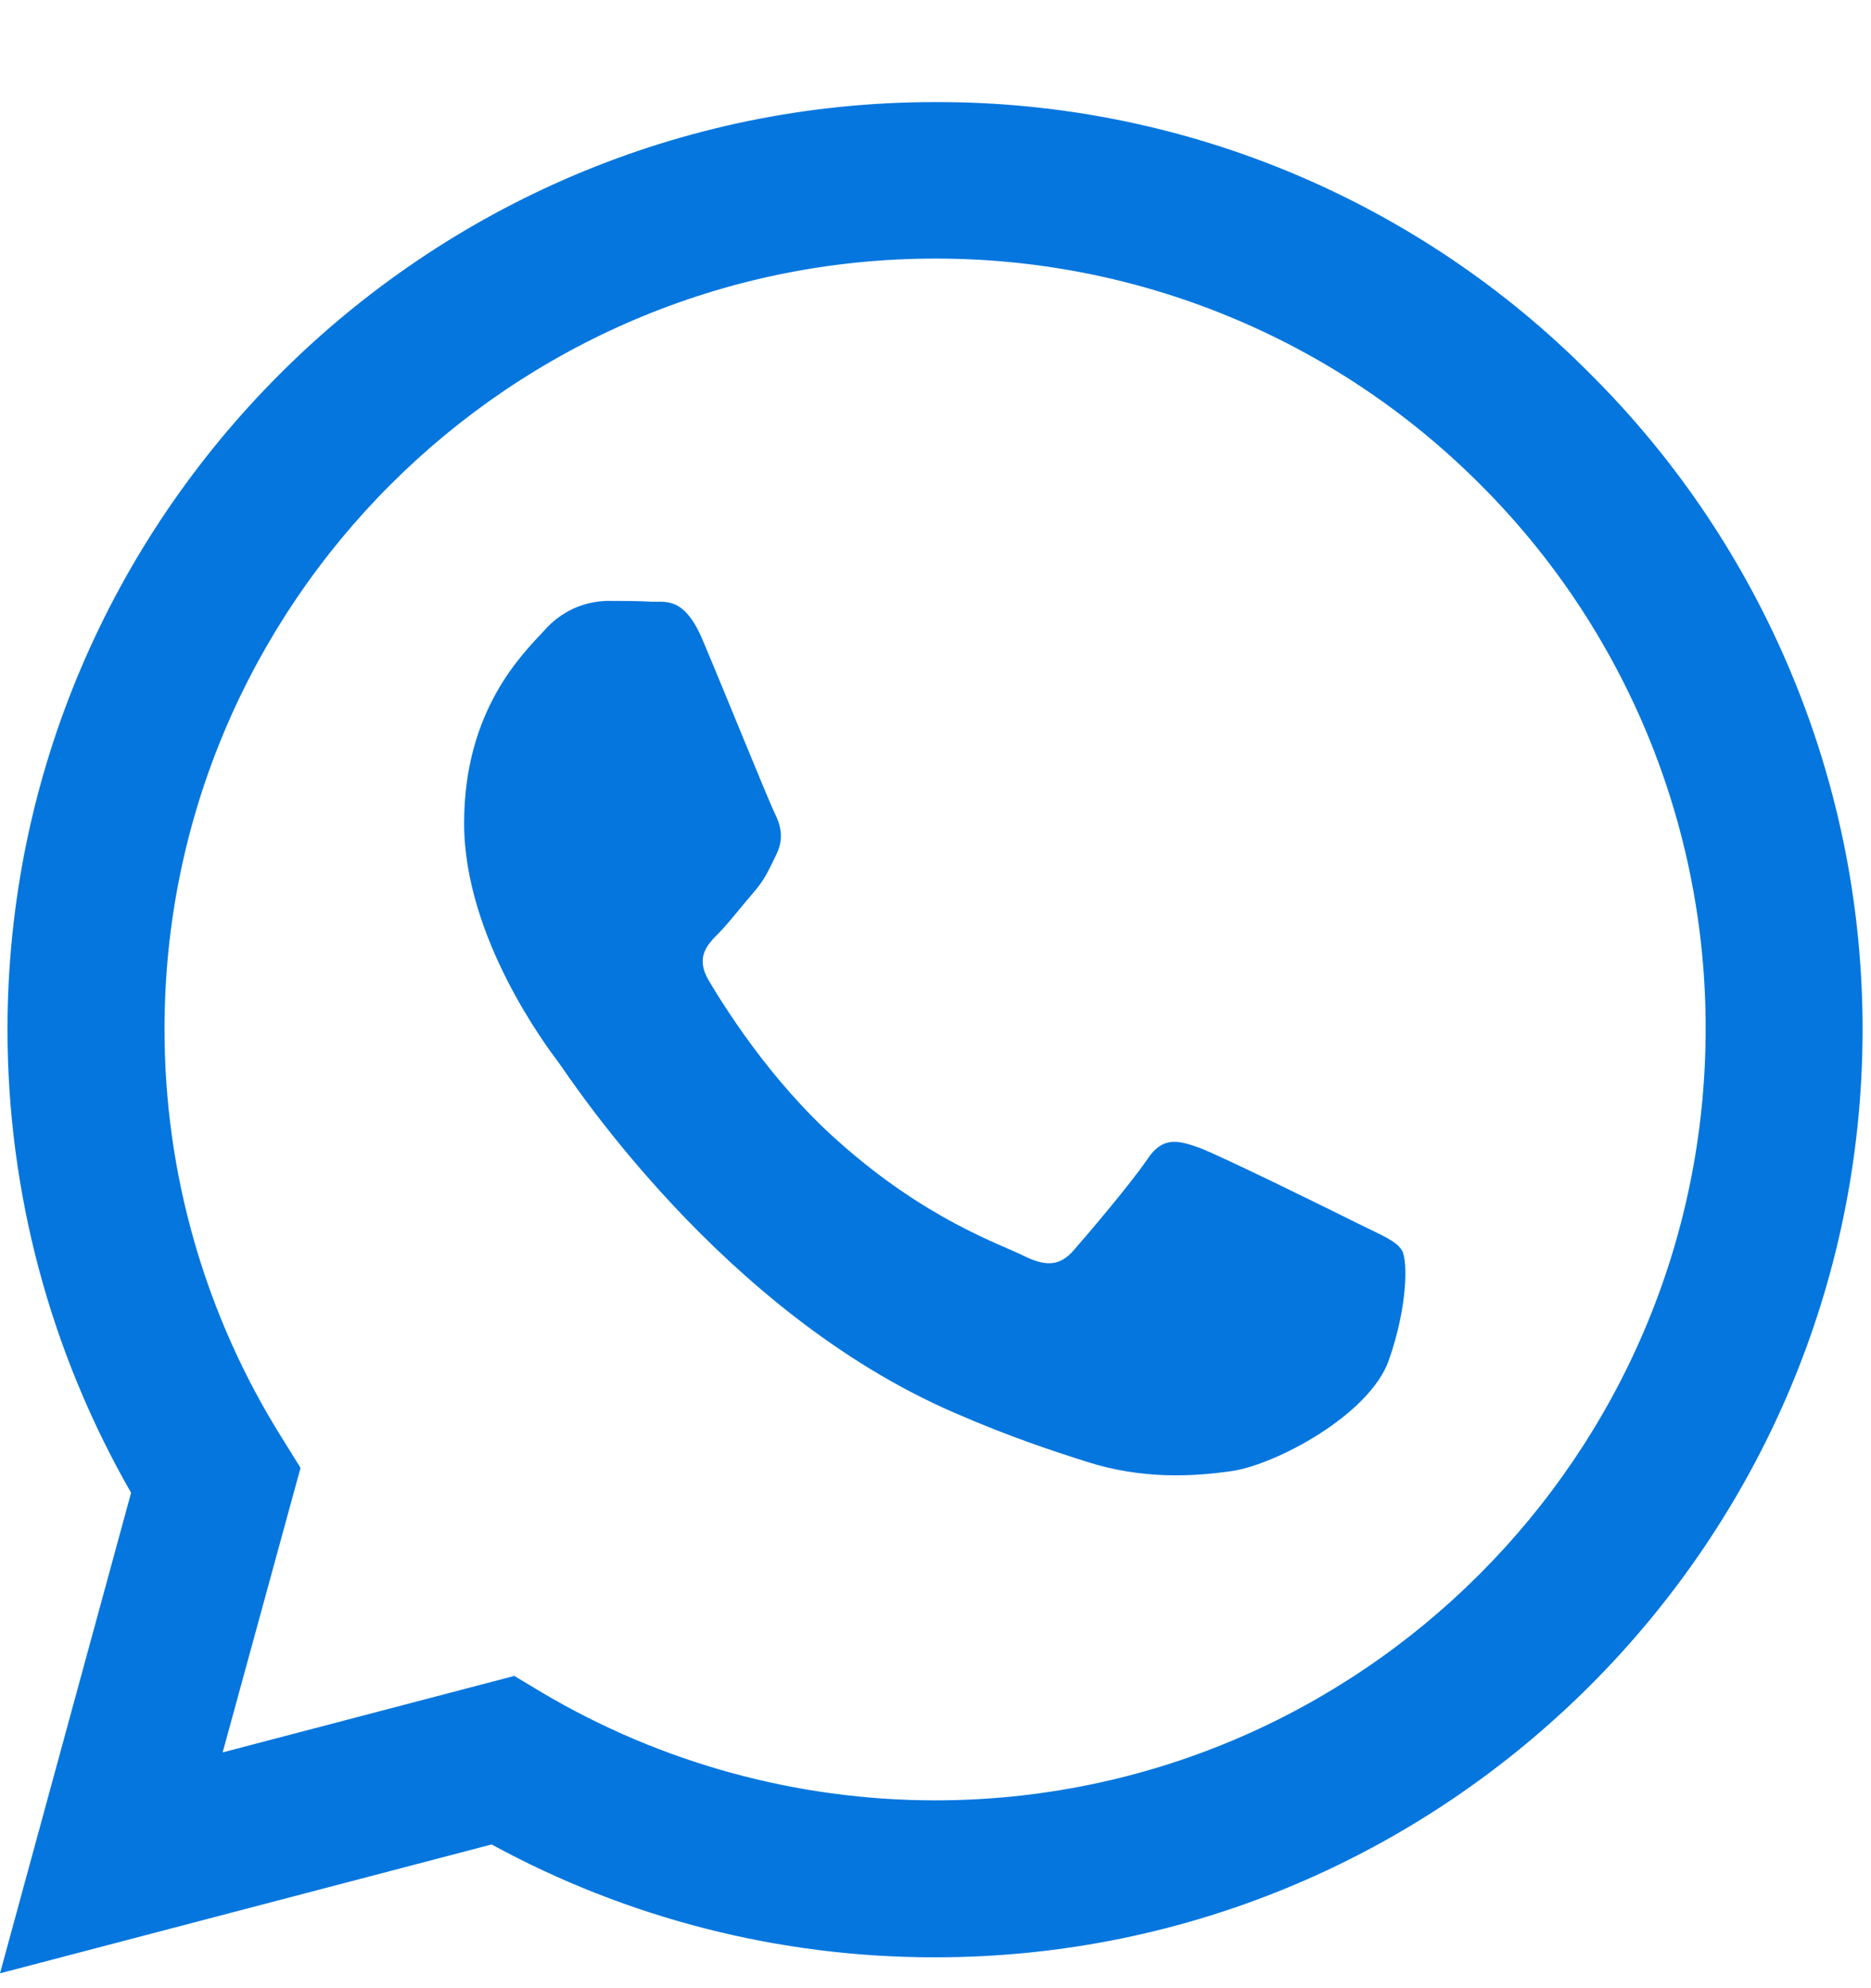 <svg width="16" height="17" viewBox="0 0 16 17" fill="none" xmlns="http://www.w3.org/2000/svg">
<path d="M13.601 3.199C12.868 2.459 11.994 1.872 11.031 1.472C10.069 1.073 9.036 0.869 7.994 0.873C3.627 0.873 0.068 4.431 0.064 8.799C0.064 10.198 0.43 11.559 1.121 12.764L0 16.873L4.204 15.771C5.366 16.405 6.67 16.737 7.994 16.736H7.998C12.366 16.736 15.924 13.178 15.928 8.806C15.929 7.764 15.724 6.732 15.324 5.77C14.925 4.808 14.34 3.934 13.601 3.199ZM7.994 15.394C6.813 15.393 5.654 15.075 4.638 14.474L4.398 14.33L1.904 14.984L2.57 12.551L2.414 12.3C1.754 11.25 1.405 10.035 1.407 8.795C1.407 5.169 4.364 2.211 7.998 2.211C8.864 2.21 9.721 2.379 10.521 2.711C11.321 3.042 12.047 3.529 12.658 4.142C13.271 4.753 13.757 5.48 14.088 6.279C14.419 7.079 14.588 7.937 14.586 8.802C14.582 12.441 11.625 15.394 7.994 15.394ZM11.609 10.46C11.412 10.361 10.439 9.882 10.256 9.814C10.074 9.749 9.941 9.715 9.811 9.913C9.678 10.11 9.298 10.559 9.184 10.688C9.07 10.821 8.952 10.836 8.754 10.738C8.557 10.638 7.918 10.43 7.162 9.753C6.572 9.228 6.177 8.578 6.059 8.381C5.945 8.183 6.048 8.077 6.147 7.978C6.234 7.89 6.344 7.746 6.443 7.632C6.543 7.518 6.576 7.434 6.641 7.302C6.706 7.168 6.675 7.054 6.626 6.955C6.576 6.856 6.181 5.879 6.014 5.485C5.854 5.096 5.691 5.15 5.569 5.145C5.455 5.138 5.322 5.138 5.189 5.138C5.089 5.141 4.99 5.164 4.899 5.206C4.808 5.249 4.726 5.31 4.66 5.385C4.478 5.583 3.969 6.062 3.969 7.039C3.969 8.016 4.679 8.955 4.779 9.088C4.877 9.221 6.173 11.22 8.162 12.08C8.632 12.285 9.002 12.406 9.291 12.498C9.766 12.65 10.195 12.627 10.537 12.578C10.917 12.52 11.708 12.098 11.875 11.635C12.039 11.171 12.039 10.775 11.989 10.692C11.94 10.608 11.807 10.559 11.609 10.46Z" fill="#0476DE"/>
</svg>
